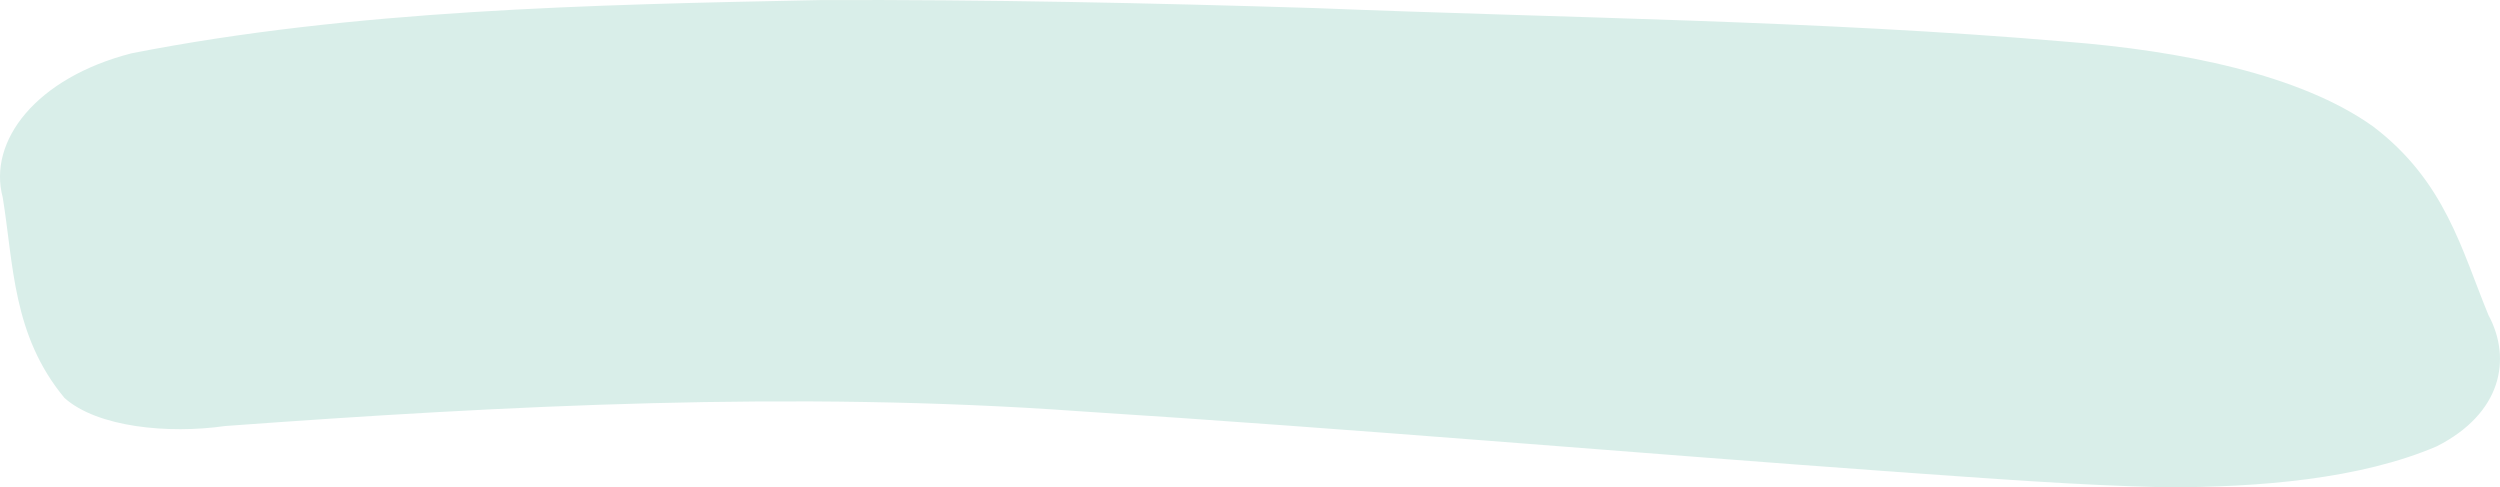 <svg width="354" height="69" viewBox="0 0 354 69" fill="none" xmlns="http://www.w3.org/2000/svg">
<path d="M116.286 0.009C83.445 0.658 49.898 1.403 18.633 7.547C5.06 11.029 -1.746 19.996 0.385 27.947C1.94 37.493 1.758 47.462 9.13 56.349C13.775 60.505 23.854 61.477 31.882 60.324C71.872 57.396 112.549 55.337 152.752 58.226C191.5 60.697 230.046 64.048 268.713 66.836C281.306 67.717 293.919 68.713 306.613 69C319.963 69.015 334.233 67.837 345.058 63.193C354.167 58.568 355.743 50.904 352.36 44.604C348.583 35.46 346.27 25.668 336.01 17.893C325.659 10.516 308.764 7.174 292.556 5.901C257.332 2.882 221.614 2.565 186.127 1.141C162.87 0.421 139.583 -0.072 116.286 0.009Z" fill="#D9EEE9"/>
</svg>
